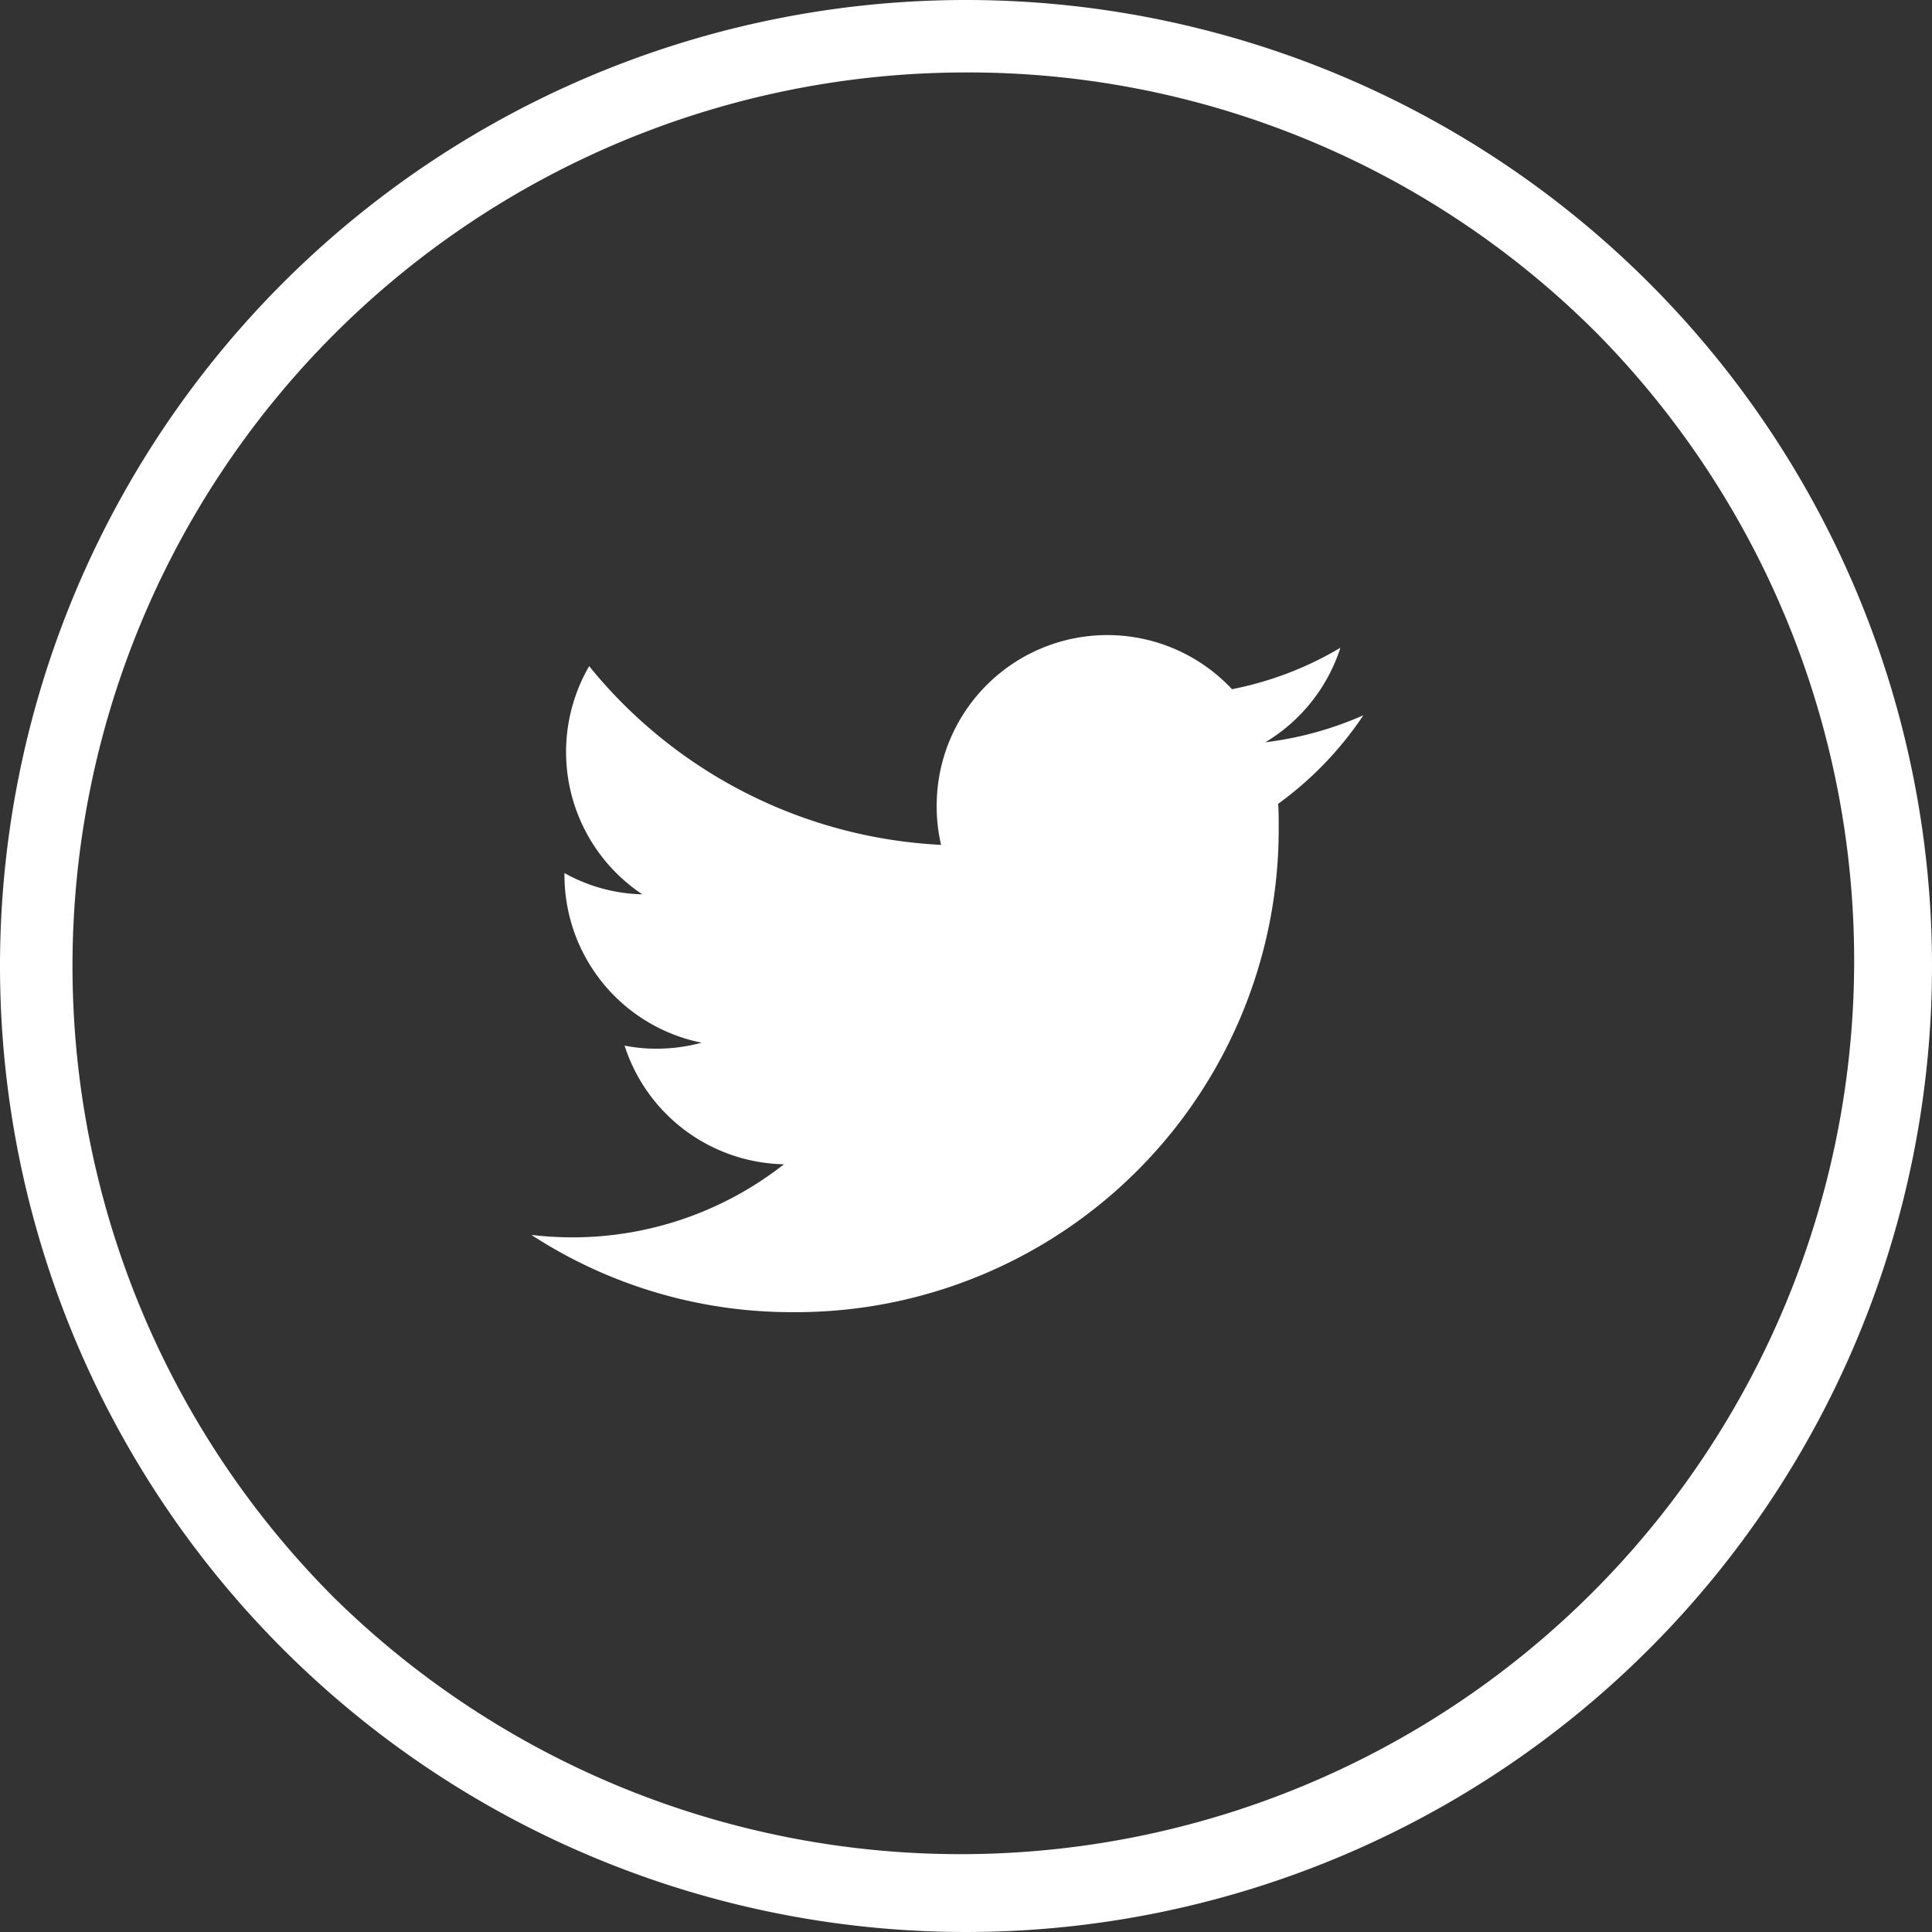 <svg xmlns="http://www.w3.org/2000/svg" width="40" height="40" viewBox="0 0 40 40">
  <rect x="0" y="0" width="40" height="40" fill="#333333" stroke="none"/>
  <g id="twitter" transform="translate(-47 -637)">
    <path id="Ellipse_92" data-name="Ellipse 92" d="M20,1.5A18.5,18.5,0,0,0,6.919,33.081,18.5,18.5,0,0,0,33.081,6.919,18.379,18.379,0,0,0,20,1.5M20,0A20,20,0,1,1,0,20,20,20,0,0,1,20,0Z" transform="translate(47 637)" fill="#fff"/>
    <path id="Icon_ionic-logo-twitter" data-name="Icon ionic-logo-twitter" d="M18.64,6.161a7.145,7.145,0,0,1-2.03.559,3.547,3.547,0,0,0,1.555-1.957,7.023,7.023,0,0,1-2.245.858A3.533,3.533,0,0,0,9.806,8.037a3.46,3.46,0,0,0,.091.807,10.016,10.016,0,0,1-7.286-3.7,3.541,3.541,0,0,0,1.1,4.724A3.452,3.452,0,0,1,2.1,9.428v.044A3.537,3.537,0,0,0,4.94,12.94a3.558,3.558,0,0,1-.931.124A3.334,3.334,0,0,1,3.344,13a3.54,3.54,0,0,0,3.3,2.457A7.086,7.086,0,0,1,2.257,16.97a7.164,7.164,0,0,1-.843-.051,9.879,9.879,0,0,0,5.41,1.6A10,10,0,0,0,16.887,8.45c0-.153,0-.307-.011-.456A7.194,7.194,0,0,0,18.64,6.161Z" transform="translate(56.587 645.648)" fill="#fff"/>
  </g>
</svg>
